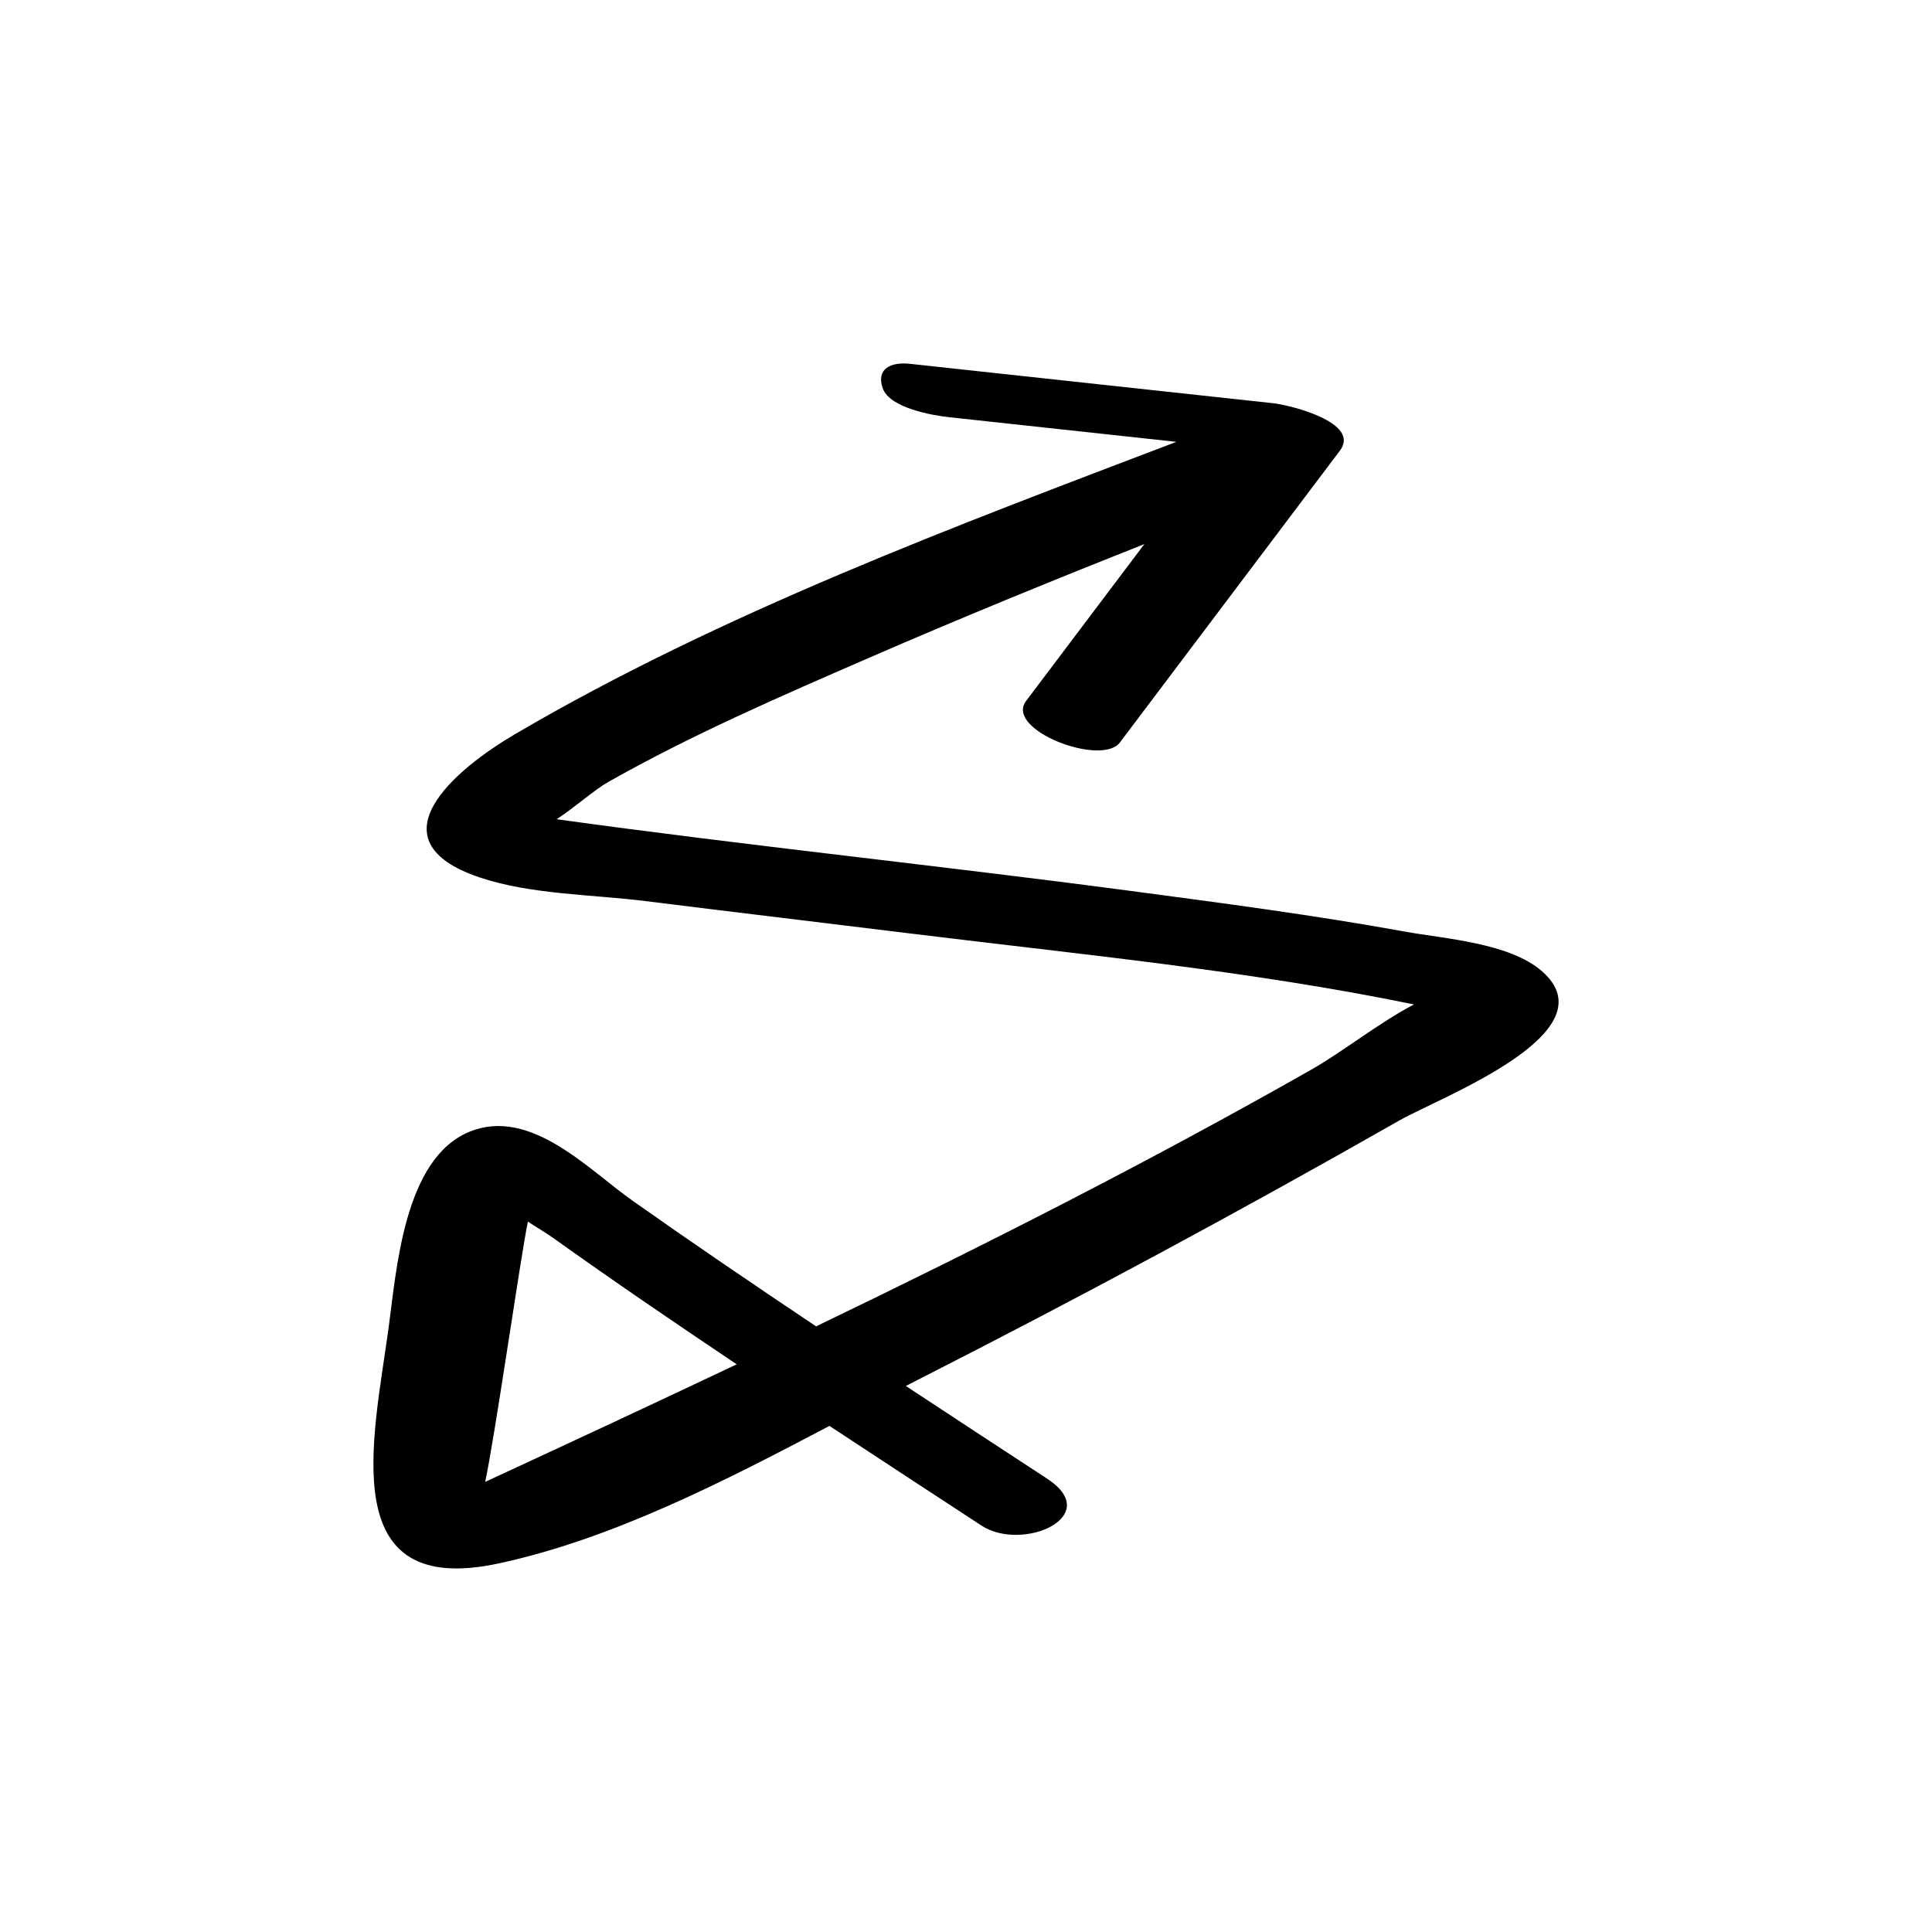 <?xml version="1.0" encoding="UTF-8"?>
<!-- Uploaded to: SVG Repo, www.svgrepo.com, Generator: SVG Repo Mixer Tools -->
<svg fill="#000000" width="800px" height="800px" version="1.1" viewBox="144 144 512 512" xmlns="http://www.w3.org/2000/svg">
 <path d="m514.85 440.93c10.703-6.098 56.477-23.289 37.742-39.586-8.605-7.484-25.82-8.559-36.383-10.477-23.988-4.352-48.199-7.523-72.363-10.734-50.715-6.738-101.64-12.004-152.32-19.027 4.773-3.141 10.082-7.848 13.633-9.855 22.141-12.531 45.715-22.734 69.016-32.867 24.172-10.512 48.59-20.48 73.102-30.203-10.453 13.863-20.902 27.727-31.355 41.586-5.769 7.652 19.98 17.469 24.852 11.008 19.434-25.777 38.871-51.555 58.305-77.332 5.68-7.531-13.422-12.125-17.641-12.582-32.094-3.481-64.188-6.961-96.281-10.441-5.188-0.562-8.992 1.363-7.234 6.449 1.828 5.281 13.227 7.223 17.664 7.703 20.055 2.176 40.105 4.348 60.16 6.523-59.234 22.566-120.53 45.379-175.21 77.434-15.77 9.242-38.539 28.164-9.461 37.988 13.457 4.547 29.977 4.531 44 6.285 23.875 2.984 47.766 5.824 71.645 8.762 43.941 5.406 88.57 9.707 132 18.625-9.348 4.891-18.82 12.508-27.16 17.246-43.172 24.539-86.996 46.738-131.29 68.066-16.324-10.922-32.57-21.961-48.609-33.277-11.801-8.328-27.109-24.883-43.234-18.301-17.438 7.117-19.359 36.746-21.48 52.219-4.07 29.641-14.195 71.531 29.211 62.184 30.055-6.473 59.609-21.676 87.652-36.441 13.418 8.836 26.859 17.633 40.293 26.414 10.855 7.094 32.688-2.441 17.344-12.469-12.473-8.152-24.941-16.328-37.391-24.531 1.047-0.539 2.102-1.086 3.141-1.613 43.082-21.898 85.668-44.836 127.66-68.754zm-242.28 95.789c2.402-10.797 9.434-59.902 11.324-68.984 2.273 1.531 4.746 2.938 6.594 4.258 16.047 11.461 32.352 22.578 48.75 33.566-22.117 10.488-44.34 20.832-66.668 31.16z"/>
</svg>